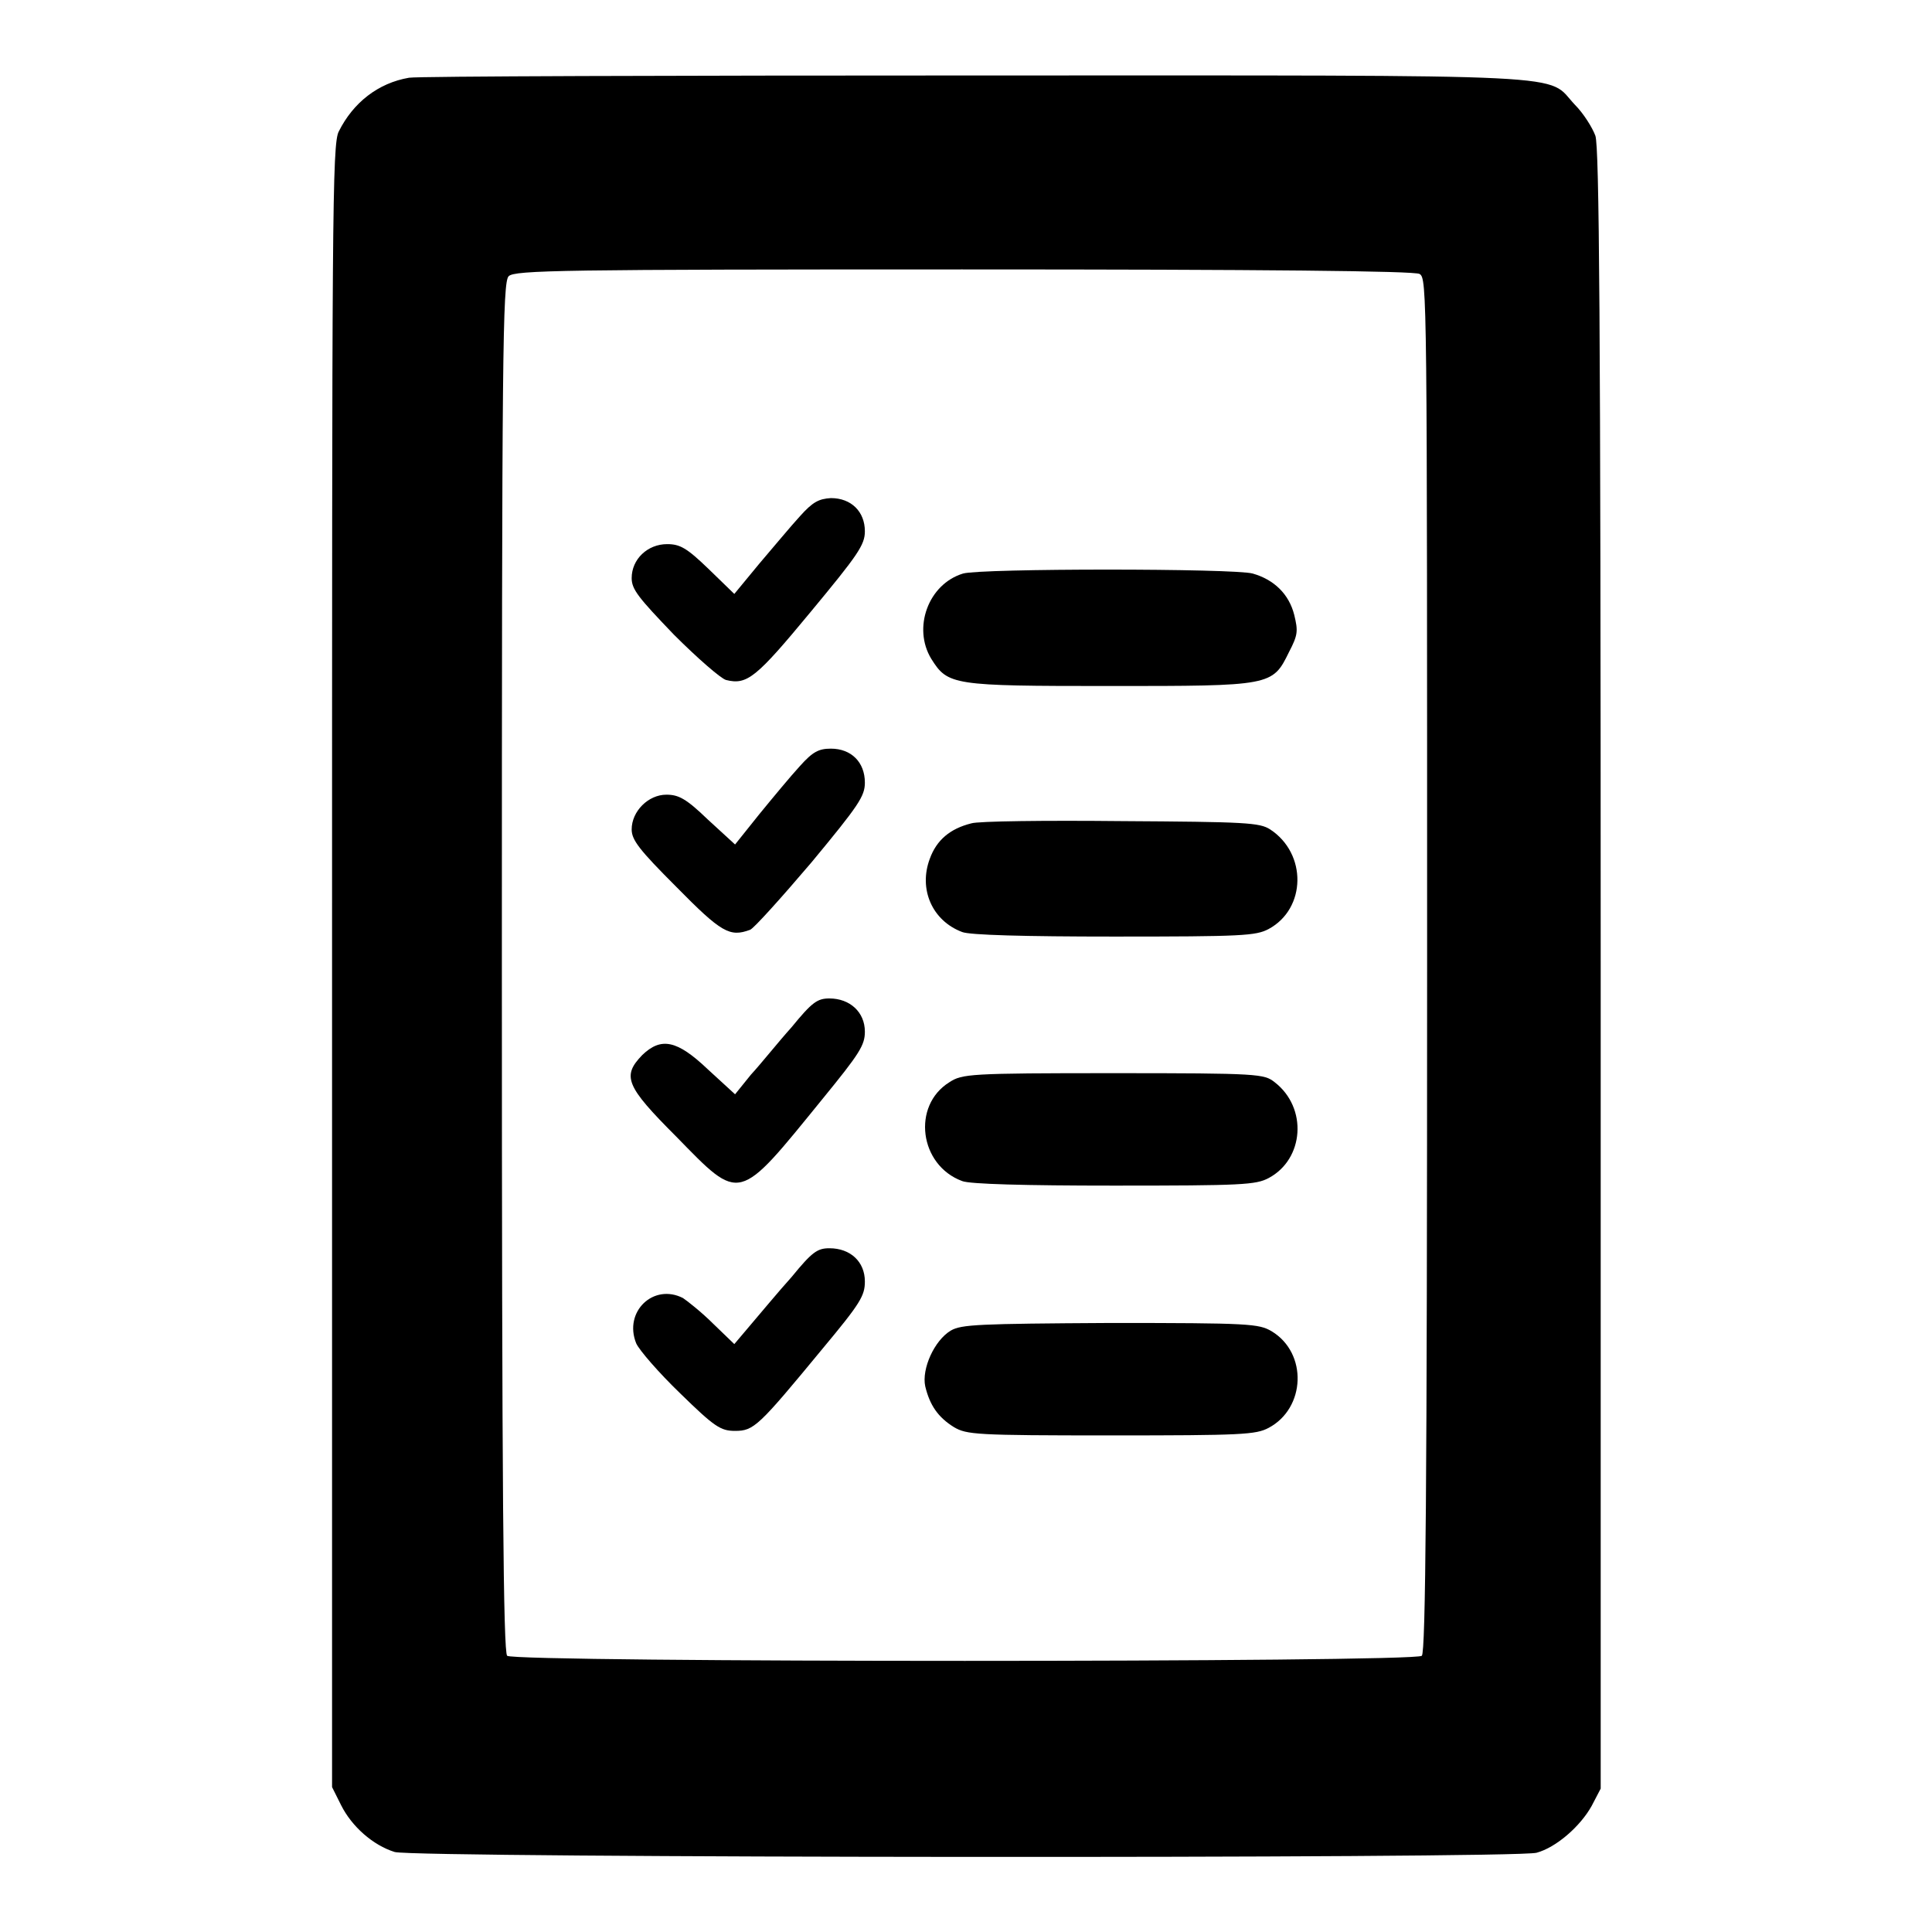 <?xml version="1.0" encoding="utf-8"?>
<!-- Svg Vector Icons : http://www.onlinewebfonts.com/icon -->
<!DOCTYPE svg PUBLIC "-//W3C//DTD SVG 1.1//EN" "http://www.w3.org/Graphics/SVG/1.1/DTD/svg11.dtd">
<svg version="1.1" xmlns="http://www.w3.org/2000/svg" xmlns:xlink="http://www.w3.org/1999/xlink" x="0px" y="0px" viewBox="0 0 256 256" enable-background="new 0 0 256 256" xml:space="preserve">
<g><g><g><path fill="#000000" d="M54.2,10.3c-4.1,0.7-7.4,3.3-9.3,7.1C44,19,44,28.9,44,127.9v108.9l1.2,2.4c1.4,2.8,4.2,5.3,7.1,6.2c2.8,0.8,148.3,0.9,151.3,0.1c2.6-0.7,5.8-3.5,7.3-6.2l1.2-2.3V128.4c0-87.2-0.2-108.8-0.7-110.4c-0.4-1.1-1.6-3-2.7-4.1c-4-4.2,2.4-3.9-79.1-3.9C89.3,10,55.4,10.1,54.2,10.3z M188.1,36.3c1,0.6,1,2.2,1,91.5c0,70-0.2,91.1-0.7,91.6c-0.9,0.9-120.2,0.9-121.2,0c-0.5-0.5-0.7-21.5-0.7-91.3c0-81.7,0.1-90.7,0.9-91.5c0.8-0.8,7-0.9,60.1-0.9C167.5,35.7,187.4,35.9,188.1,36.3z"/><path fill="#000000" d="M106,68.4c-1.2,1.3-3.6,4.2-5.4,6.3l-3.3,4l-3.4-3.3c-2.9-2.8-3.8-3.3-5.5-3.3c-2.6,0-4.7,2-4.7,4.5c0,1.5,0.9,2.6,5.6,7.5c3.1,3.1,6.2,5.8,6.9,6c2.8,0.7,4-0.3,11.2-9c6.3-7.6,7.2-8.9,7.2-10.7c0-2.6-1.8-4.4-4.5-4.4C108.5,66.1,107.7,66.5,106,68.4z"/><path fill="#000000" d="M127.6,76c-4.6,1.4-6.7,7.2-4.2,11.3c2.2,3.5,2.8,3.6,23.6,3.6c21.5,0,21.6,0,23.8-4.5c1.2-2.3,1.2-2.8,0.7-4.9c-0.7-2.8-2.7-4.7-5.5-5.5C163.6,75.3,129.9,75.3,127.6,76z"/><path fill="#000000" d="M106,101.5c-1.2,1.3-3.6,4.2-5.4,6.4l-3.2,4l-3.6-3.3c-2.9-2.8-3.9-3.3-5.5-3.3c-2.4,0-4.6,2.2-4.6,4.6c0,1.4,1,2.7,5.9,7.6c6,6.1,7.1,6.7,9.8,5.7c0.5-0.2,4.1-4.2,8.1-8.9c6.3-7.6,7.1-8.8,7.1-10.6c0-2.7-1.8-4.5-4.5-4.5C108.5,99.2,107.7,99.6,106,101.5z"/><path fill="#000000" d="M128.7,109.1c-2.8,0.7-4.6,2.2-5.5,4.7c-1.5,4,0.3,8.2,4.3,9.7c1,0.4,8.3,0.6,20.1,0.6c17,0,18.8-0.1,20.5-1c5-2.7,5.1-10,0.2-13.2c-1.4-0.9-3.2-1-19.8-1.1C138.6,108.7,129.6,108.8,128.7,109.1z"/><path fill="#000000" d="M104.9,136.1c-1.8,2-4.1,4.9-5.4,6.3l-2.1,2.6l-3.6-3.3c-4.1-3.9-6.2-4.3-8.7-1.9c-2.7,2.8-2.2,4.1,4.5,10.8c8.6,8.8,8.1,8.9,19.4-5c4.9-6,5.6-7.1,5.6-8.9c0-2.6-2-4.4-4.7-4.4C108.3,132.3,107.6,132.8,104.9,136.1z"/><path fill="#000000" d="M125.8,143.4c-5,3.1-4,11,1.7,13.1c1,0.4,8.3,0.6,20.1,0.6c17,0,18.8-0.1,20.5-1c4.7-2.5,5.2-9.3,0.8-12.7c-1.4-1.1-2-1.2-21.4-1.2C128.4,142.2,127.5,142.3,125.8,143.4z"/><path fill="#000000" d="M104.9,169.2c-1.8,2-4.2,4.9-5.4,6.3l-2.2,2.6l-2.8-2.7c-1.5-1.5-3.4-3-4-3.4c-3.9-2-7.9,1.8-6.2,6c0.4,0.9,3,3.9,5.8,6.6c4.6,4.5,5.4,5,7.3,5c2.5,0,3.1-0.6,11.6-10.9c5-6,5.6-7,5.6-8.9c0-2.6-1.9-4.4-4.7-4.4C108.3,165.4,107.6,165.9,104.9,169.2z"/><path fill="#000000" d="M126,176.3c-2.2,1.3-3.9,5.1-3.4,7.4c0.6,2.5,1.7,4.1,3.8,5.4c1.7,1,2.9,1.1,20.8,1.1c17.4,0,19.2-0.1,20.9-1c4.9-2.6,5.2-9.9,0.4-12.8c-1.7-1-2.9-1.1-21.4-1.1C129.6,175.4,127.4,175.5,126,176.3z"/></g></g></g>
</svg>